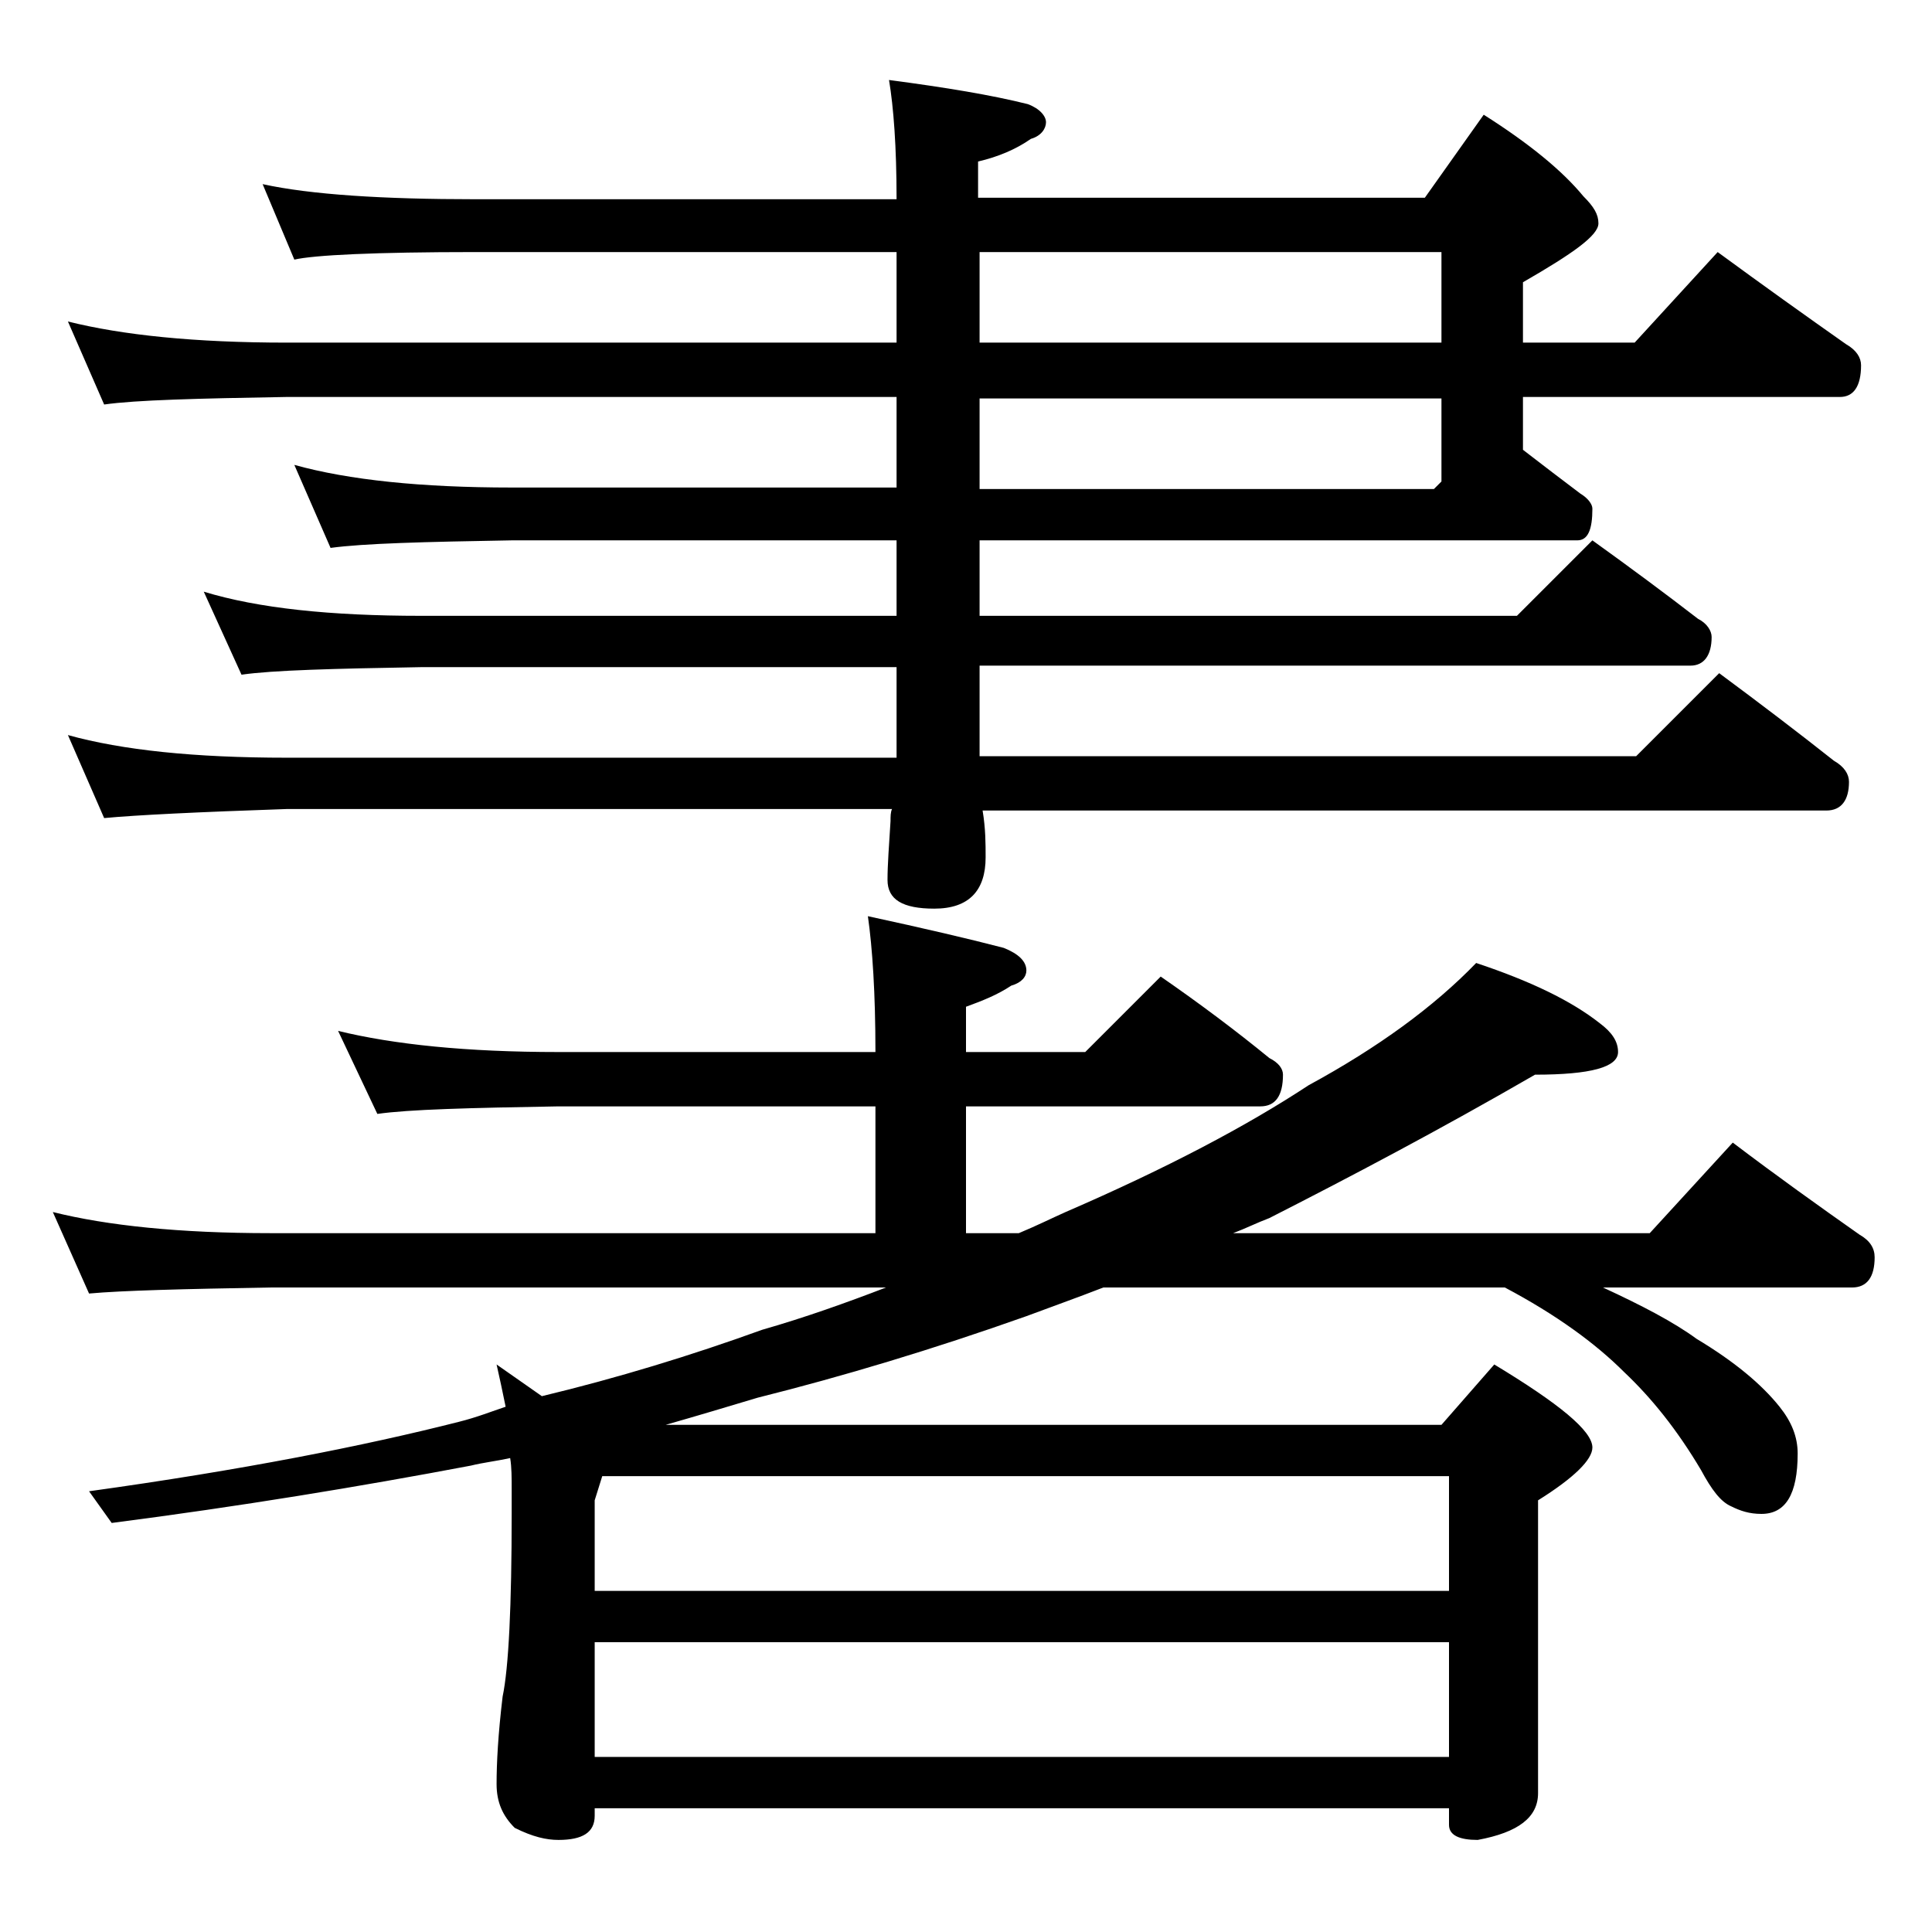 <?xml version="1.0" encoding="utf-8"?>
<!-- Generator: Adobe Illustrator 18.0.0, SVG Export Plug-In . SVG Version: 6.00 Build 0)  -->
<!DOCTYPE svg PUBLIC "-//W3C//DTD SVG 1.1//EN" "http://www.w3.org/Graphics/SVG/1.1/DTD/svg11.dtd">
<svg version="1.1" id="Layer_1" xmlns="http://www.w3.org/2000/svg" xmlns:xlink="http://www.w3.org/1999/xlink" x="0px" y="0px"
	 viewBox="0 0 128 128" enable-background="new 0 0 128 128" xml:space="preserve">
<path d="M57.5,60.7c3.7,0.8,6.7,1.5,9,2.1c1,0.4,1.5,0.9,1.5,1.5c0,0.4-0.3,0.8-1,1c-0.9,0.6-1.9,1-3,1.4v3h7.9l5-5
	c2.6,1.8,5,3.6,7.2,5.4c0.6,0.3,0.9,0.7,0.9,1.1c0,1.4-0.5,2.1-1.5,2.1H64v8.4h3.5c1.2-0.5,2.2-1,3.1-1.4c6.7-2.9,12-5.7,16.1-8.4
	c4.6-2.5,8.3-5.2,11.1-8.1c3.6,1.2,6.3,2.5,8.2,4c0.8,0.6,1.2,1.2,1.2,1.9c0,1-1.8,1.5-5.5,1.5c-6.4,3.7-12.3,6.8-17.6,9.5
	c-0.8,0.3-1.6,0.7-2.4,1h27.6l5.5-6c2.9,2.2,5.7,4.2,8.4,6.1c0.7,0.4,1,0.9,1,1.5c0,1.3-0.5,2-1.5,2h-16.5c2.6,1.2,4.7,2.3,6.2,3.4
	c2.5,1.5,4.3,3,5.5,4.5c0.8,1,1.2,2,1.2,3.1c0,2.7-0.8,4-2.4,4c-0.8,0-1.4-0.2-2-0.5c-0.7-0.3-1.3-1.1-2-2.4
	c-1.6-2.7-3.3-4.8-5.1-6.5c-1.9-1.9-4.5-3.8-7.9-5.6H73.1c-1.8,0.7-3.5,1.3-5.1,1.9c-6.2,2.2-12.2,4-17.8,5.4c-2,0.6-4,1.2-6.1,1.8
	h51.4l3.5-4c4.3,2.6,6.5,4.4,6.5,5.5c0,0.8-1.2,2-3.6,3.5v19.4c0,1.6-1.3,2.6-4,3.1c-1.2,0-1.9-0.3-1.9-1v-1.1H39.4v0.5
	c0,1.1-0.8,1.6-2.4,1.6c-0.8,0-1.7-0.2-2.9-0.8c-0.8-0.8-1.2-1.7-1.2-2.9c0-1.4,0.1-3.3,0.4-5.8c0.4-1.9,0.6-6,0.6-12.1v-1.6
	c0-0.8,0-1.5-0.1-2.1c-0.9,0.2-1.8,0.3-2.6,0.5c-7.4,1.4-15.3,2.7-23.8,3.8l-1.5-2.1c10.1-1.4,18.2-3,24.5-4.6
	c1.2-0.3,2.2-0.7,3.1-1c-0.2-1-0.4-1.9-0.6-2.8l3,2.1c5-1.2,9.9-2.7,14.6-4.4c2.8-0.8,5.6-1.8,8.2-2.8H17.9c-5.8,0.1-9.8,0.2-12,0.4
	l-2.4-5.4c3.6,0.9,8.4,1.4,14.4,1.4H58v-8.4H37c-5.9,0.1-9.9,0.2-12,0.5l-2.6-5.5c3.7,0.9,8.5,1.4,14.6,1.4h21
	C58,65.8,57.8,62.8,57.5,60.7z M17.4,12.2c3.2,0.7,8,1,14.1,1h27.9c0-3.5-0.2-6.1-0.5-7.9c3.8,0.5,6.8,1,9.2,1.6
	c0.8,0.3,1.2,0.8,1.2,1.2s-0.3,0.9-1,1.1c-1,0.7-2.2,1.2-3.5,1.5v2.4h29.6l3.9-5.5c3,1.9,5.2,3.7,6.6,5.4c0.7,0.7,1,1.2,1,1.8
	c0,0.8-1.7,2-5,3.9v4h7.4l5.5-6c3,2.2,5.8,4.2,8.5,6.1c0.7,0.4,1,0.9,1,1.4c0,1.4-0.5,2.1-1.4,2.1h-21v3.5c1.3,1,2.6,2,3.8,2.9
	c0.5,0.3,0.8,0.7,0.8,1c0,1.4-0.3,2.1-1,2.1H64.9v5h35.6l5-5c2.5,1.8,4.8,3.5,7,5.2c0.6,0.3,0.9,0.8,0.9,1.2c0,1.2-0.5,1.9-1.4,1.9
	H64.9v5.5c0,0.2,0,0.4,0,0.5h43.5l5.5-5.5c2.7,2,5.2,3.9,7.6,5.8c0.7,0.4,1,0.9,1,1.4c0,1.2-0.5,1.9-1.5,1.9H65.1
	c0.2,1.2,0.2,2.2,0.2,3.1c0,2.2-1.1,3.4-3.4,3.4c-2.1,0-3.1-0.6-3.1-1.9c0-1,0.1-2.3,0.2-3.9c0-0.3,0-0.6,0.1-0.8H19
	C13.1,53.8,9,54,6.9,54.2l-2.4-5.5c3.6,1,8.4,1.5,14.5,1.5h40.4v-6H27.9c-5.8,0.1-9.8,0.2-11.9,0.5l-2.5-5.5
	c3.6,1.1,8.4,1.6,14.4,1.6h31.5v-5H33.9c-5.8,0.1-9.8,0.2-12,0.5l-2.4-5.5c3.6,1,8.4,1.5,14.4,1.5h25.5v-6H19
	c-5.9,0.1-10,0.2-12.1,0.5l-2.4-5.5c3.6,0.9,8.4,1.4,14.5,1.4h40.4v-6H31.5c-6.7,0-10.7,0.2-12,0.5L17.4,12.2z M39.4,105.4H96v-7.6
	H39.9l-0.5,1.6V105.4z M39.4,116.4H96v-7.6H39.4V116.4z M64.9,16.7v6h30.6v-6H64.9z M64.9,26.4v6H95l0.5-0.5v-5.5H64.9z"/>
</svg>
